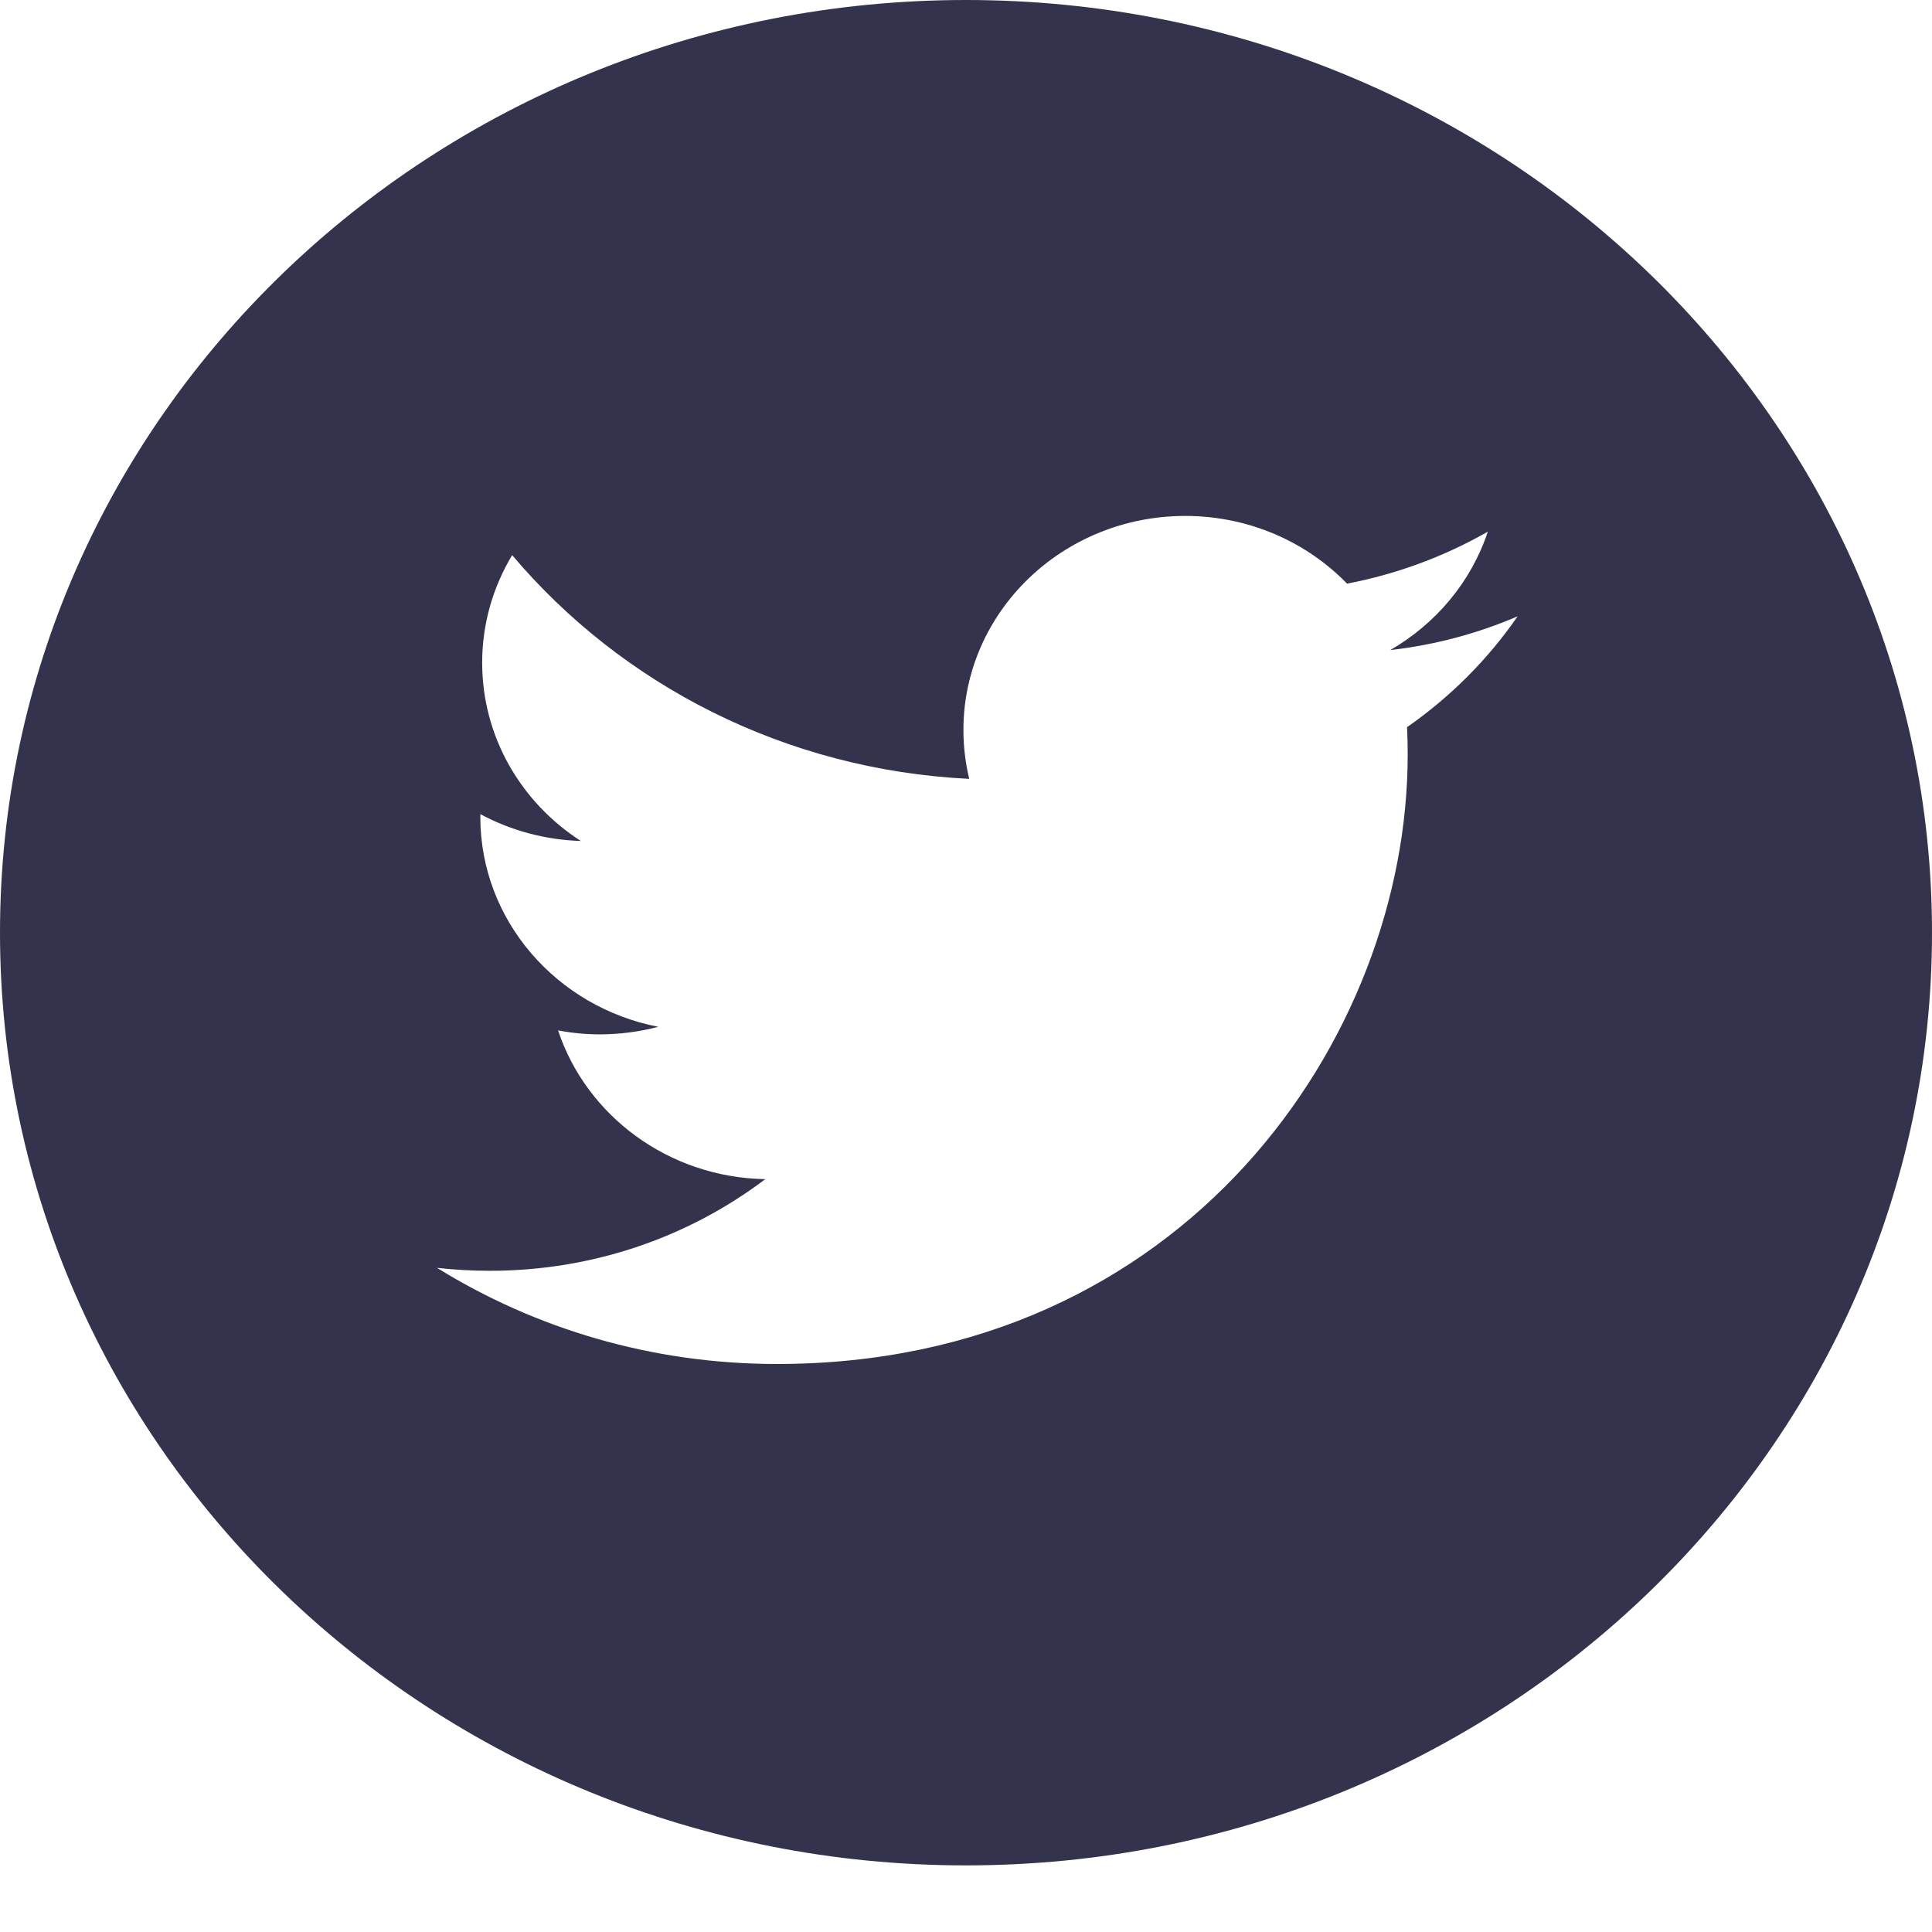 <svg width="21" height="21" viewBox="0 0 21 21" fill="none" xmlns="http://www.w3.org/2000/svg">
<path d="M10.5 0C4.702 0 0 4.54 0 10.138C0 15.736 4.702 20.276 10.5 20.276C16.298 20.276 21 15.736 21 10.138C21 4.54 16.298 0 10.5 0ZM15.294 7.904C15.299 8.004 15.301 8.105 15.301 8.205C15.301 11.28 12.877 14.826 8.444 14.826H8.444H8.444C7.083 14.826 5.816 14.441 4.75 13.781C4.938 13.802 5.13 13.813 5.325 13.813C6.454 13.813 7.493 13.441 8.318 12.817C7.263 12.798 6.373 12.125 6.066 11.2C6.213 11.228 6.364 11.243 6.519 11.243C6.739 11.243 6.952 11.214 7.155 11.161C6.052 10.947 5.221 10.006 5.221 8.88C5.221 8.869 5.221 8.86 5.222 8.85C5.547 9.024 5.918 9.129 6.313 9.141C5.666 8.724 5.241 8.011 5.241 7.204C5.241 6.778 5.36 6.378 5.567 6.034C6.756 7.442 8.532 8.368 10.535 8.466C10.494 8.295 10.472 8.118 10.472 7.935C10.472 6.651 11.552 5.608 12.883 5.608C13.576 5.608 14.202 5.891 14.642 6.344C15.191 6.239 15.706 6.045 16.172 5.779C15.992 6.322 15.61 6.778 15.112 7.066C15.6 7.01 16.064 6.885 16.496 6.699C16.174 7.166 15.765 7.576 15.294 7.904Z" fill="#33334D"/>
</svg>
